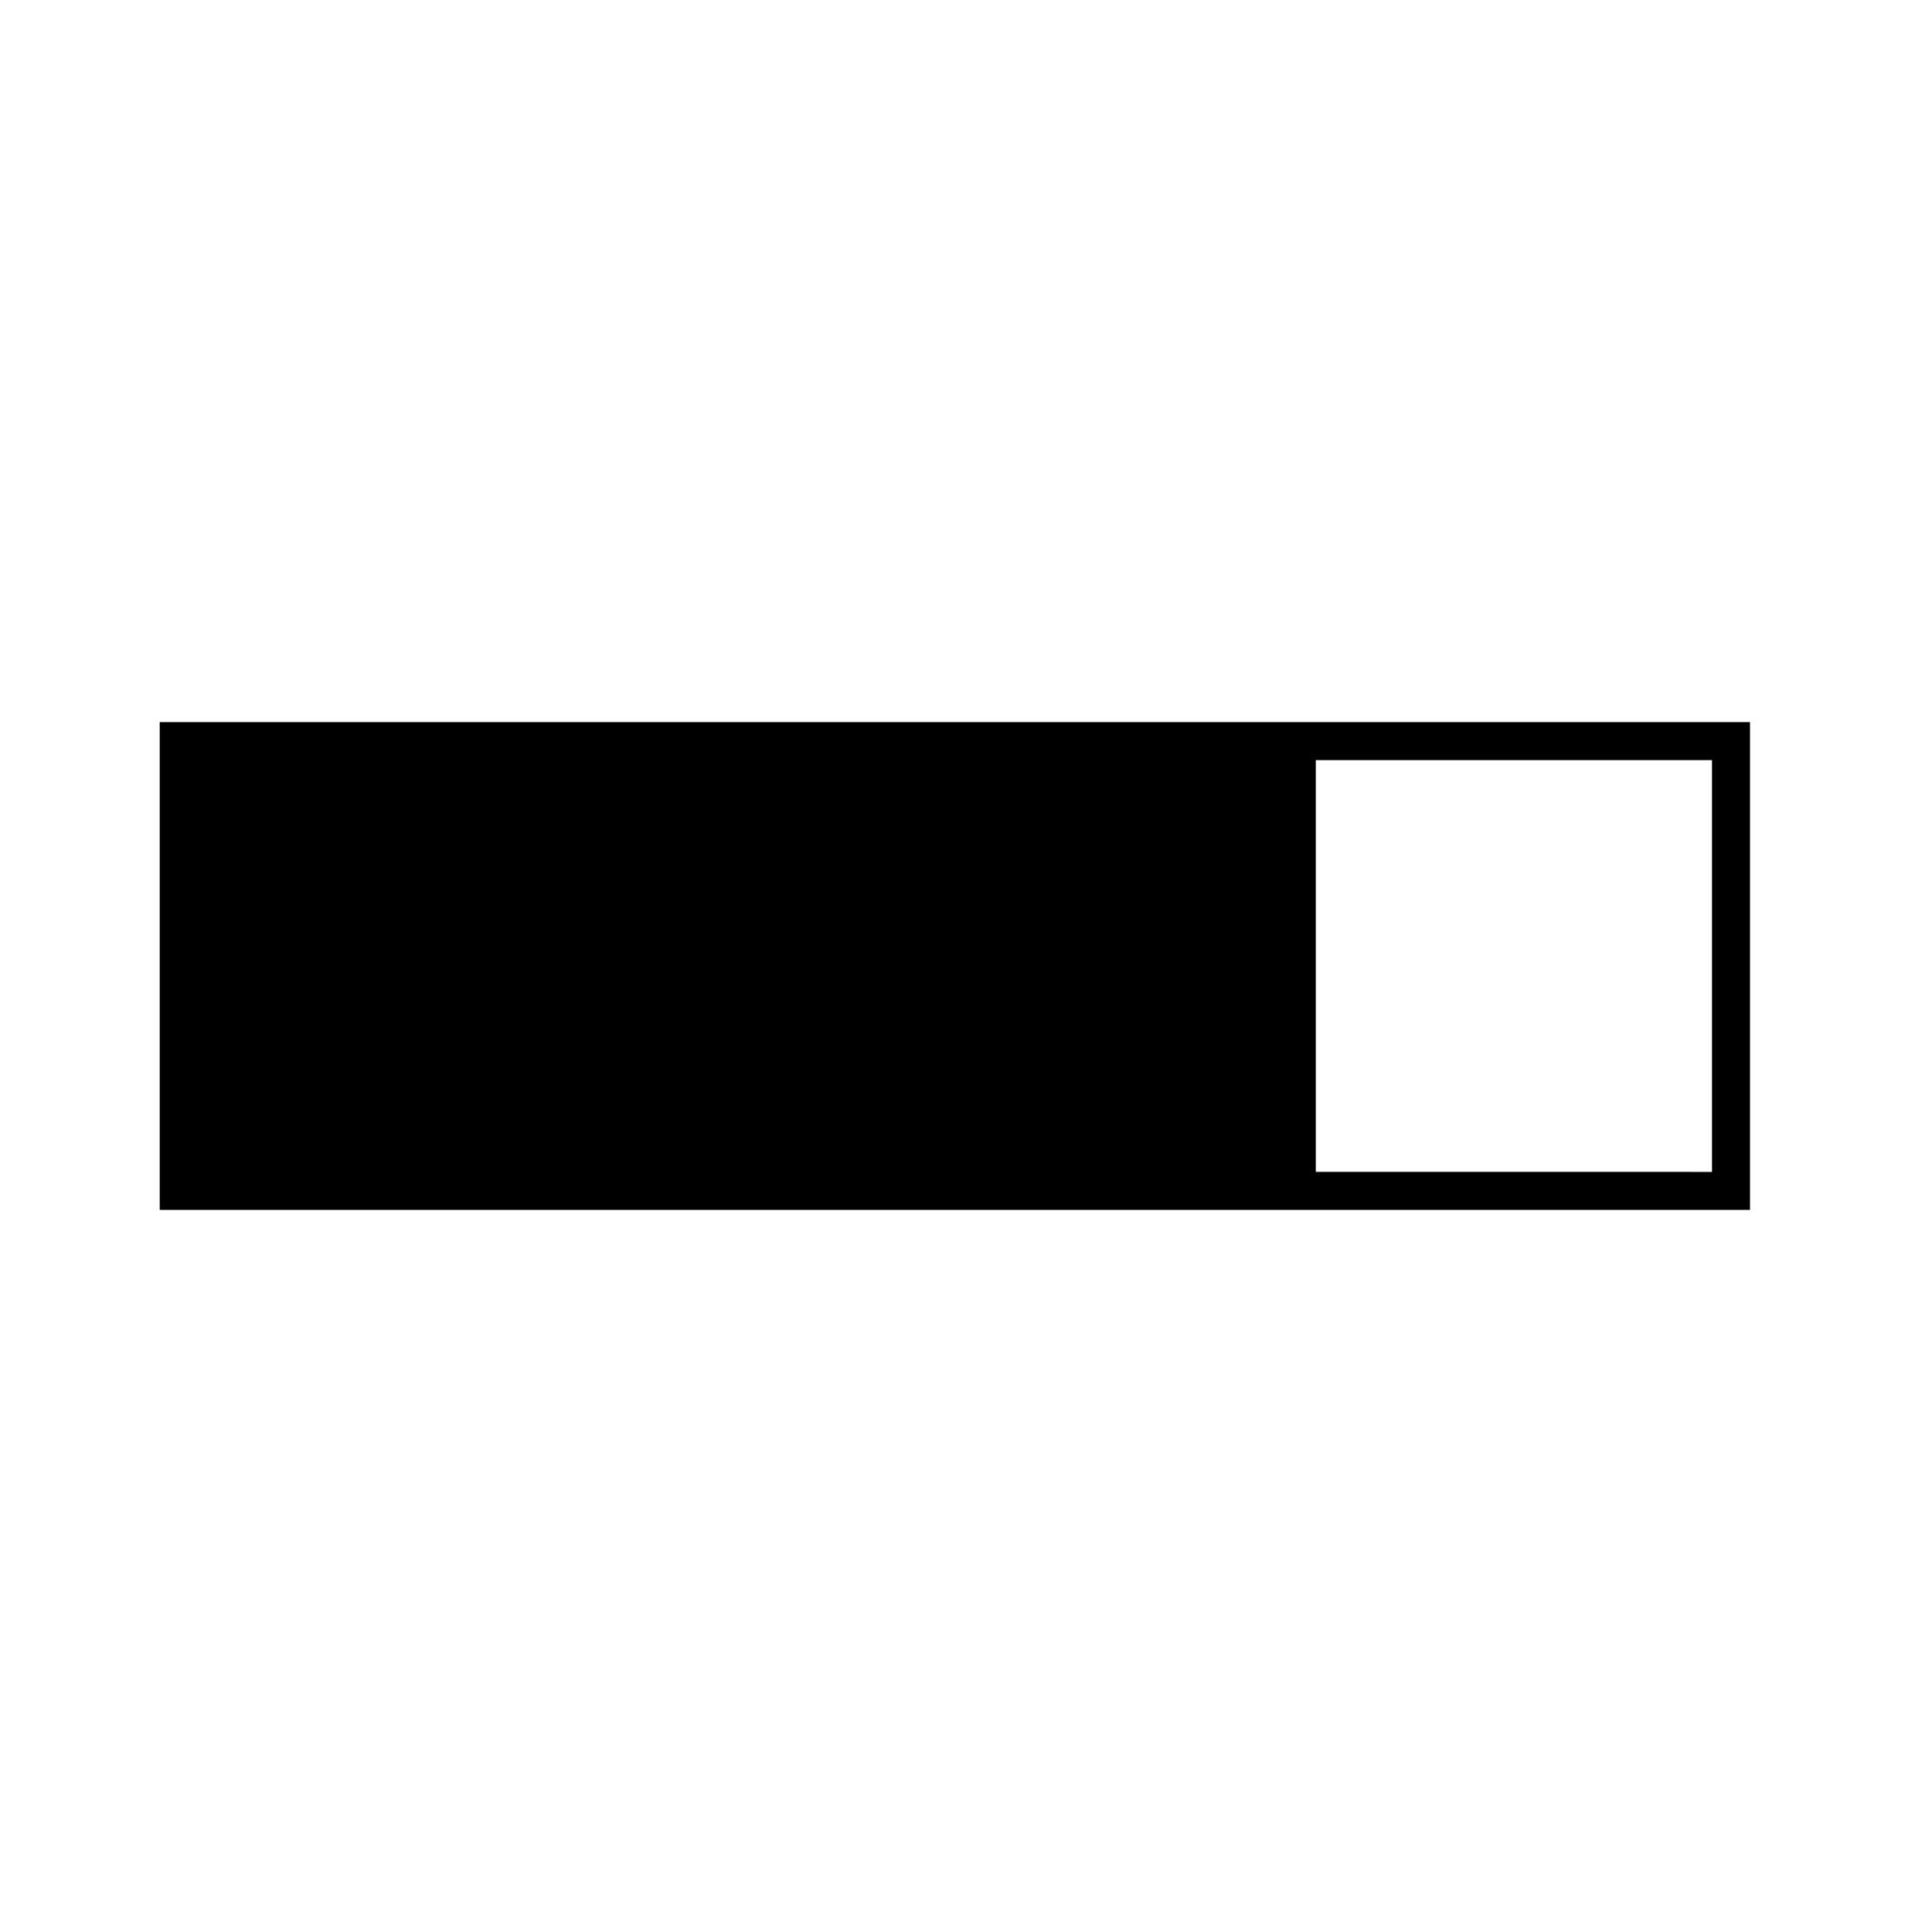 <?xml version="1.0" encoding="UTF-8"?>
<!-- Uploaded to: ICON Repo, www.svgrepo.com, Generator: ICON Repo Mixer Tools -->
<svg fill="#000000" width="800px" height="800px" version="1.1" viewBox="144 144 512 512" xmlns="http://www.w3.org/2000/svg">
 <g>
  <path d="m607.77 464.64h-421.44v-129.28h421.44zm-411.36-10.078 401.29 0.004v-109.12h-401.29z"/>
  <path d="m191.37 459.6v-119.2h301.33v119.2z"/>
 </g>
</svg>